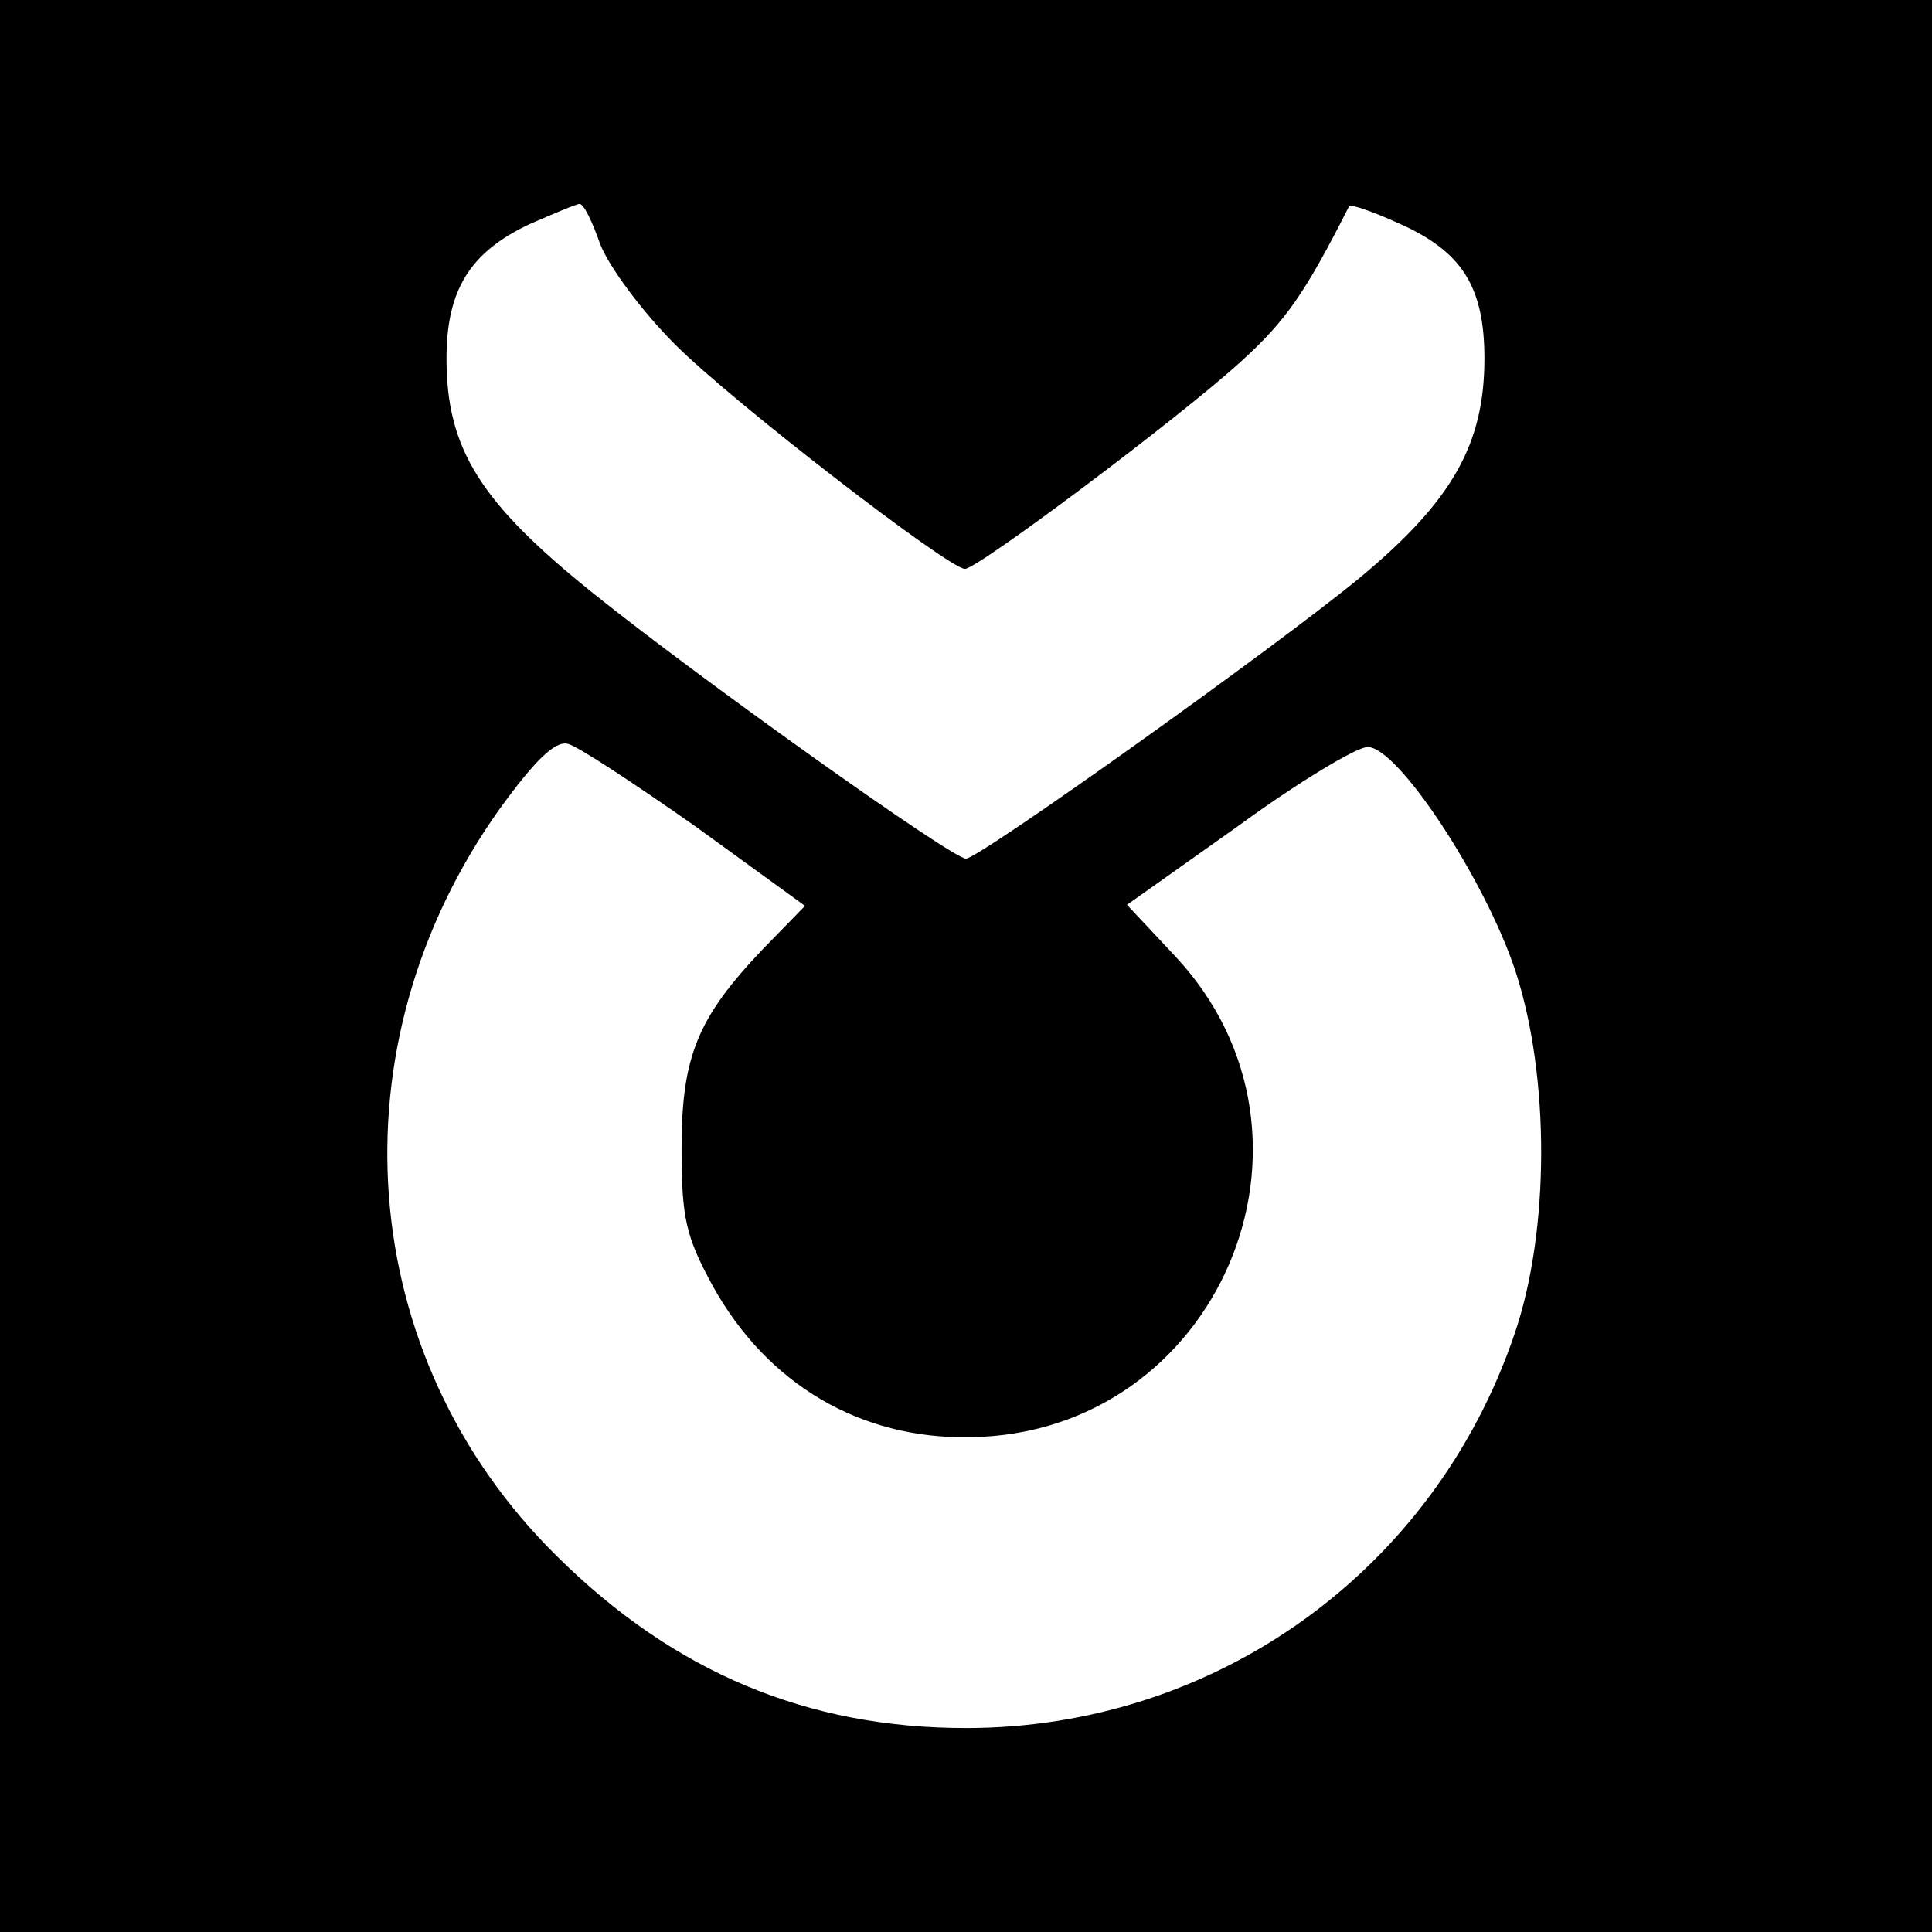 <?xml version="1.0" standalone="no"?>
<!DOCTYPE svg PUBLIC "-//W3C//DTD SVG 20010904//EN"
 "http://www.w3.org/TR/2001/REC-SVG-20010904/DTD/svg10.dtd">
<svg version="1.0" xmlns="http://www.w3.org/2000/svg"
 width="180pt" height="180pt" viewBox="0 0 180 180"
 preserveAspectRatio="xMidYMid meet">
<g transform="translate(0,180) scale(0.1,-0.1)"
fill="#000000" stroke="none">
<path d="M0 900 l0 -900 900 0 900 0 0 900 0 900 -900 0 -900 0 0 -900z m559
673 c8 -21 39 -63 70 -94 54 -54 255 -209 270 -209 12 0 200 141 257 193 42
38 60 64 101 145 1 2 22 -5 46 -16 59 -26 80 -59 80 -126 0 -80 -30 -133 -117
-205 -79 -65 -354 -261 -366 -261 -13 0 -250 169 -347 247 -106 85 -137 135
-137 219 0 64 22 99 77 125 23 10 44 19 47 19 4 0 12 -17 19 -37z m89 -543
l102 -74 -39 -40 c-61 -64 -76 -100 -76 -186 0 -65 4 -82 29 -128 51 -92 138
-143 240 -141 231 3 349 279 191 448 l-45 48 103 73 c56 41 111 74 121 74 28
1 110 -124 138 -209 32 -98 32 -242 -1 -338 -75 -221 -279 -367 -511 -367
-148 0 -272 52 -381 160 -189 186 -211 476 -53 697 32 44 51 63 63 60 9 -2 62
-37 119 -77z"/>
</g>
</svg>
